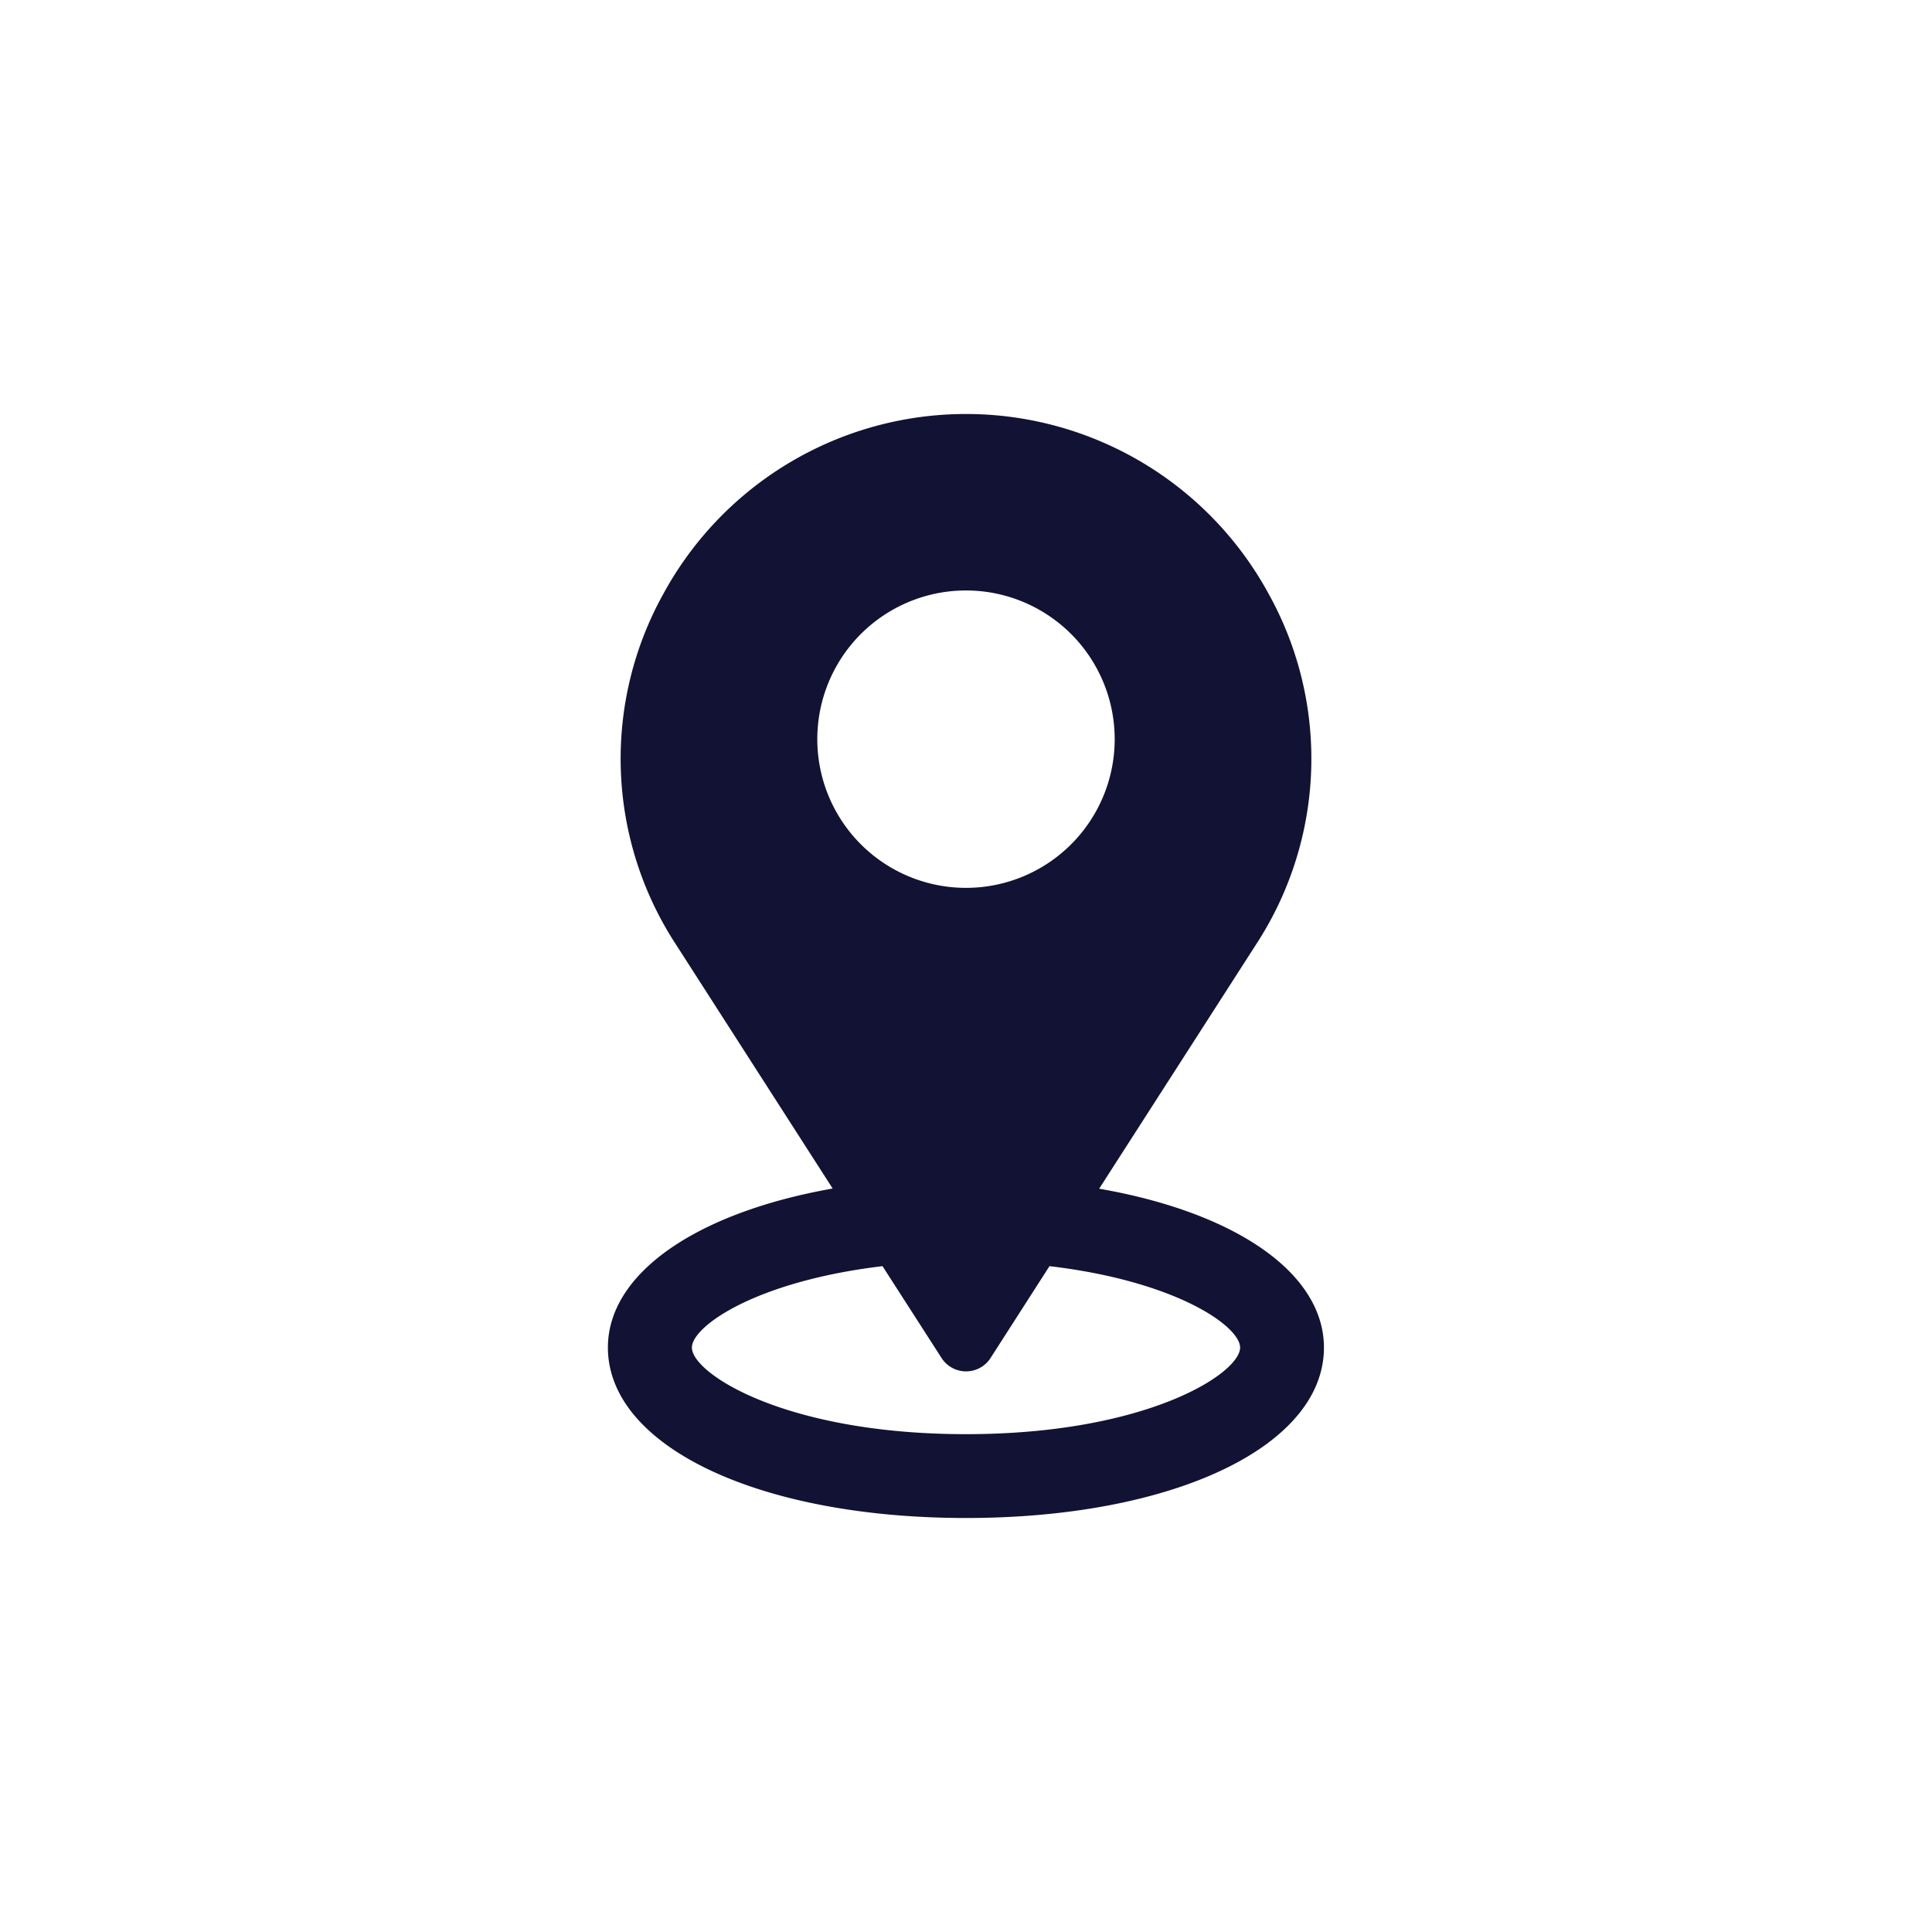 <svg xmlns="http://www.w3.org/2000/svg" xmlns:xlink="http://www.w3.org/1999/xlink" width="112" height="112" viewBox="0 0 112 112">
  <defs>
    <clipPath id="clip-path">
      <rect id="Rectangle_269" data-name="Rectangle 269" width="112" height="112" transform="translate(-4898 3126)" fill="none" stroke="#121234" stroke-width="1"/>
    </clipPath>
  </defs>
  <g id="secteur-loc" transform="translate(4898 -3126)" clip-path="url(#clip-path)">
    <g id="noun-location-4832828" transform="translate(-4874 3150)">
      <g id="Groupe_682" data-name="Groupe 682">
        <path id="Tracé_1296" data-name="Tracé 1296" d="M39.72,44.91l9.09-14.15a19.685,19.685,0,0,0,.72-20.36,19.974,19.974,0,0,0-35.06,0,19.686,19.686,0,0,0,.72,20.36L24.27,44.9c-7.96,1.41-13.03,4.95-13.03,9.22C11.25,59.84,19.97,64,32,64s20.75-4.16,20.75-9.88C52.75,49.83,47.69,46.3,39.72,44.91Zm.9-26.06A8.62,8.62,0,1,1,32,10.23,8.623,8.623,0,0,1,40.62,18.85ZM30.58,54.72a1.688,1.688,0,0,0,2.84.01l3.42-5.33c7.36.87,11.05,3.49,11.05,4.72,0,1.5-5.41,5.02-15.89,5.02s-15.89-3.52-15.89-5.02c0-1.23,3.69-3.84,11.05-4.72Z" fill="#121234"/>
      </g>
    </g>
  </g>
</svg>
